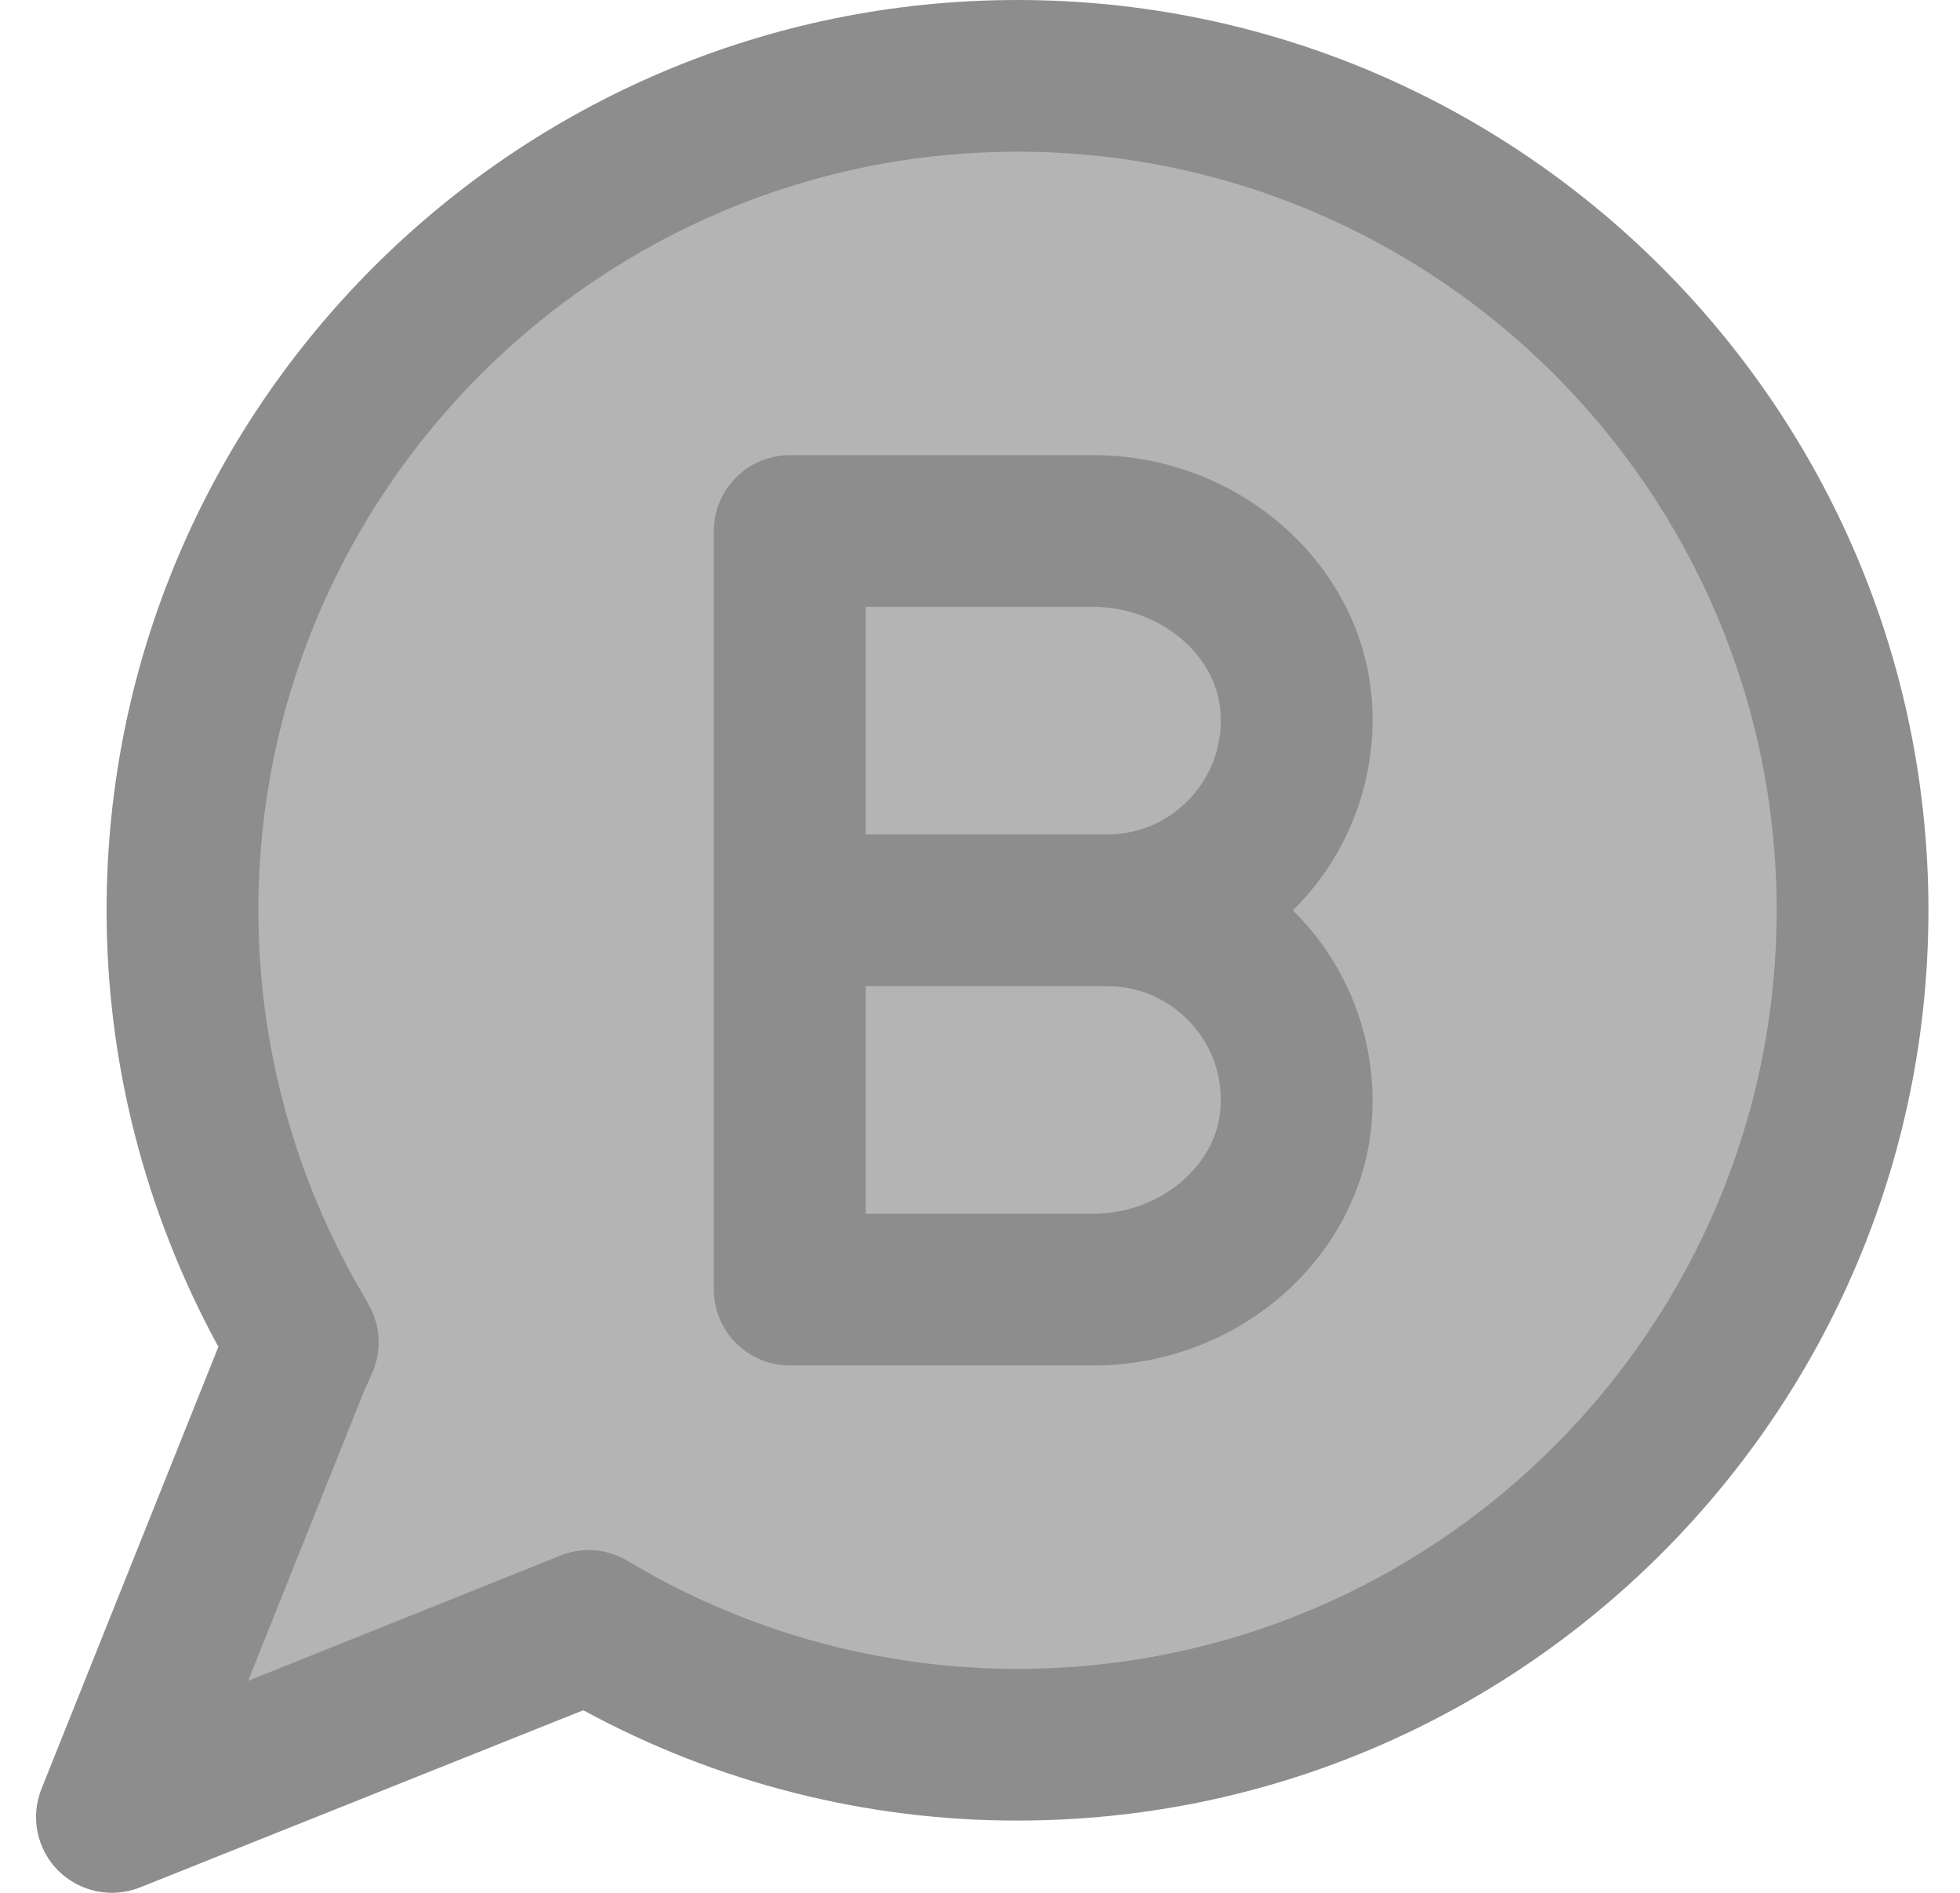 <svg width="29" height="28" viewBox="0 0 29 28" fill="none" xmlns="http://www.w3.org/2000/svg">
<path d="M15.11 24.82C13.044 24.821 11.016 24.259 9.245 23.196C9.09 23.103 8.916 23.048 8.736 23.036C8.556 23.023 8.376 23.054 8.21 23.124L3.533 25L5.272 20.655L5.396 20.38C5.465 20.229 5.499 20.064 5.497 19.898C5.496 19.731 5.458 19.567 5.386 19.417C5.351 19.343 5.311 19.27 5.268 19.2C4.233 17.446 3.687 15.446 3.687 13.41C3.687 7.118 8.812 2 15.11 2C21.409 2 26.533 7.118 26.533 13.41C26.533 19.701 21.409 24.82 15.11 24.82ZM16.253 17.974H12.826V14.551H16.456C16.942 14.551 17.39 14.748 17.719 15.107C18.047 15.464 18.205 15.93 18.163 16.419C18.087 17.277 17.23 17.974 16.253 17.974ZM17.719 11.713C17.39 12.072 16.942 12.269 16.456 12.269H12.826V8.846H16.253C17.23 8.846 18.087 9.543 18.163 10.401C18.205 10.889 18.047 11.356 17.719 11.713Z" fill="#B4B4B4"/>
<path d="M15.055 0C7.623 0 1.577 6.04 1.577 13.466C1.577 15.713 2.142 17.925 3.231 19.923L0.614 26.461C0.532 26.665 0.512 26.889 0.556 27.104C0.6 27.319 0.707 27.517 0.862 27.672C1.018 27.827 1.216 27.933 1.431 27.977C1.646 28.021 1.87 28.001 2.074 27.919L8.63 25.299C10.601 26.371 12.81 26.933 15.055 26.931C22.487 26.931 28.533 20.891 28.533 13.466C28.533 6.04 22.487 0 15.055 0ZM15.055 24.687C13.023 24.688 11.029 24.136 9.287 23.09C9.135 22.999 8.964 22.945 8.787 22.933C8.61 22.92 8.433 22.95 8.27 23.02L3.671 24.864L5.381 20.591L5.503 20.321C5.57 20.172 5.604 20.01 5.603 19.846C5.601 19.683 5.564 19.521 5.493 19.374C5.458 19.301 5.42 19.23 5.377 19.161C4.36 17.435 3.823 15.469 3.823 13.466C3.823 7.278 8.862 2.244 15.055 2.244C21.248 2.244 26.287 7.278 26.287 13.466C26.287 19.653 21.248 24.687 15.055 24.687ZM20.294 10.311C20.119 8.305 18.31 6.733 16.178 6.733H11.685C11.387 6.733 11.102 6.851 10.891 7.062C10.681 7.272 10.562 7.557 10.562 7.855V19.076C10.562 19.374 10.681 19.66 10.891 19.87C11.102 20.08 11.387 20.199 11.685 20.199H16.178C18.31 20.199 20.119 18.627 20.294 16.62C20.344 16.041 20.265 15.458 20.064 14.913C19.863 14.368 19.543 13.874 19.129 13.467C19.543 13.059 19.863 12.565 20.064 12.019C20.265 11.474 20.344 10.891 20.294 10.311ZM16.178 17.954H12.809V14.588H16.378C16.857 14.588 17.297 14.782 17.62 15.134C17.943 15.486 18.098 15.945 18.056 16.425C17.982 17.269 17.14 17.954 16.178 17.954ZM17.62 11.797C17.297 12.149 16.857 12.344 16.378 12.344H12.809V8.977H16.178C17.14 8.977 17.982 9.663 18.056 10.507C18.098 10.987 17.943 11.446 17.62 11.797Z" fill="#8D8D8D"/>
</svg>
